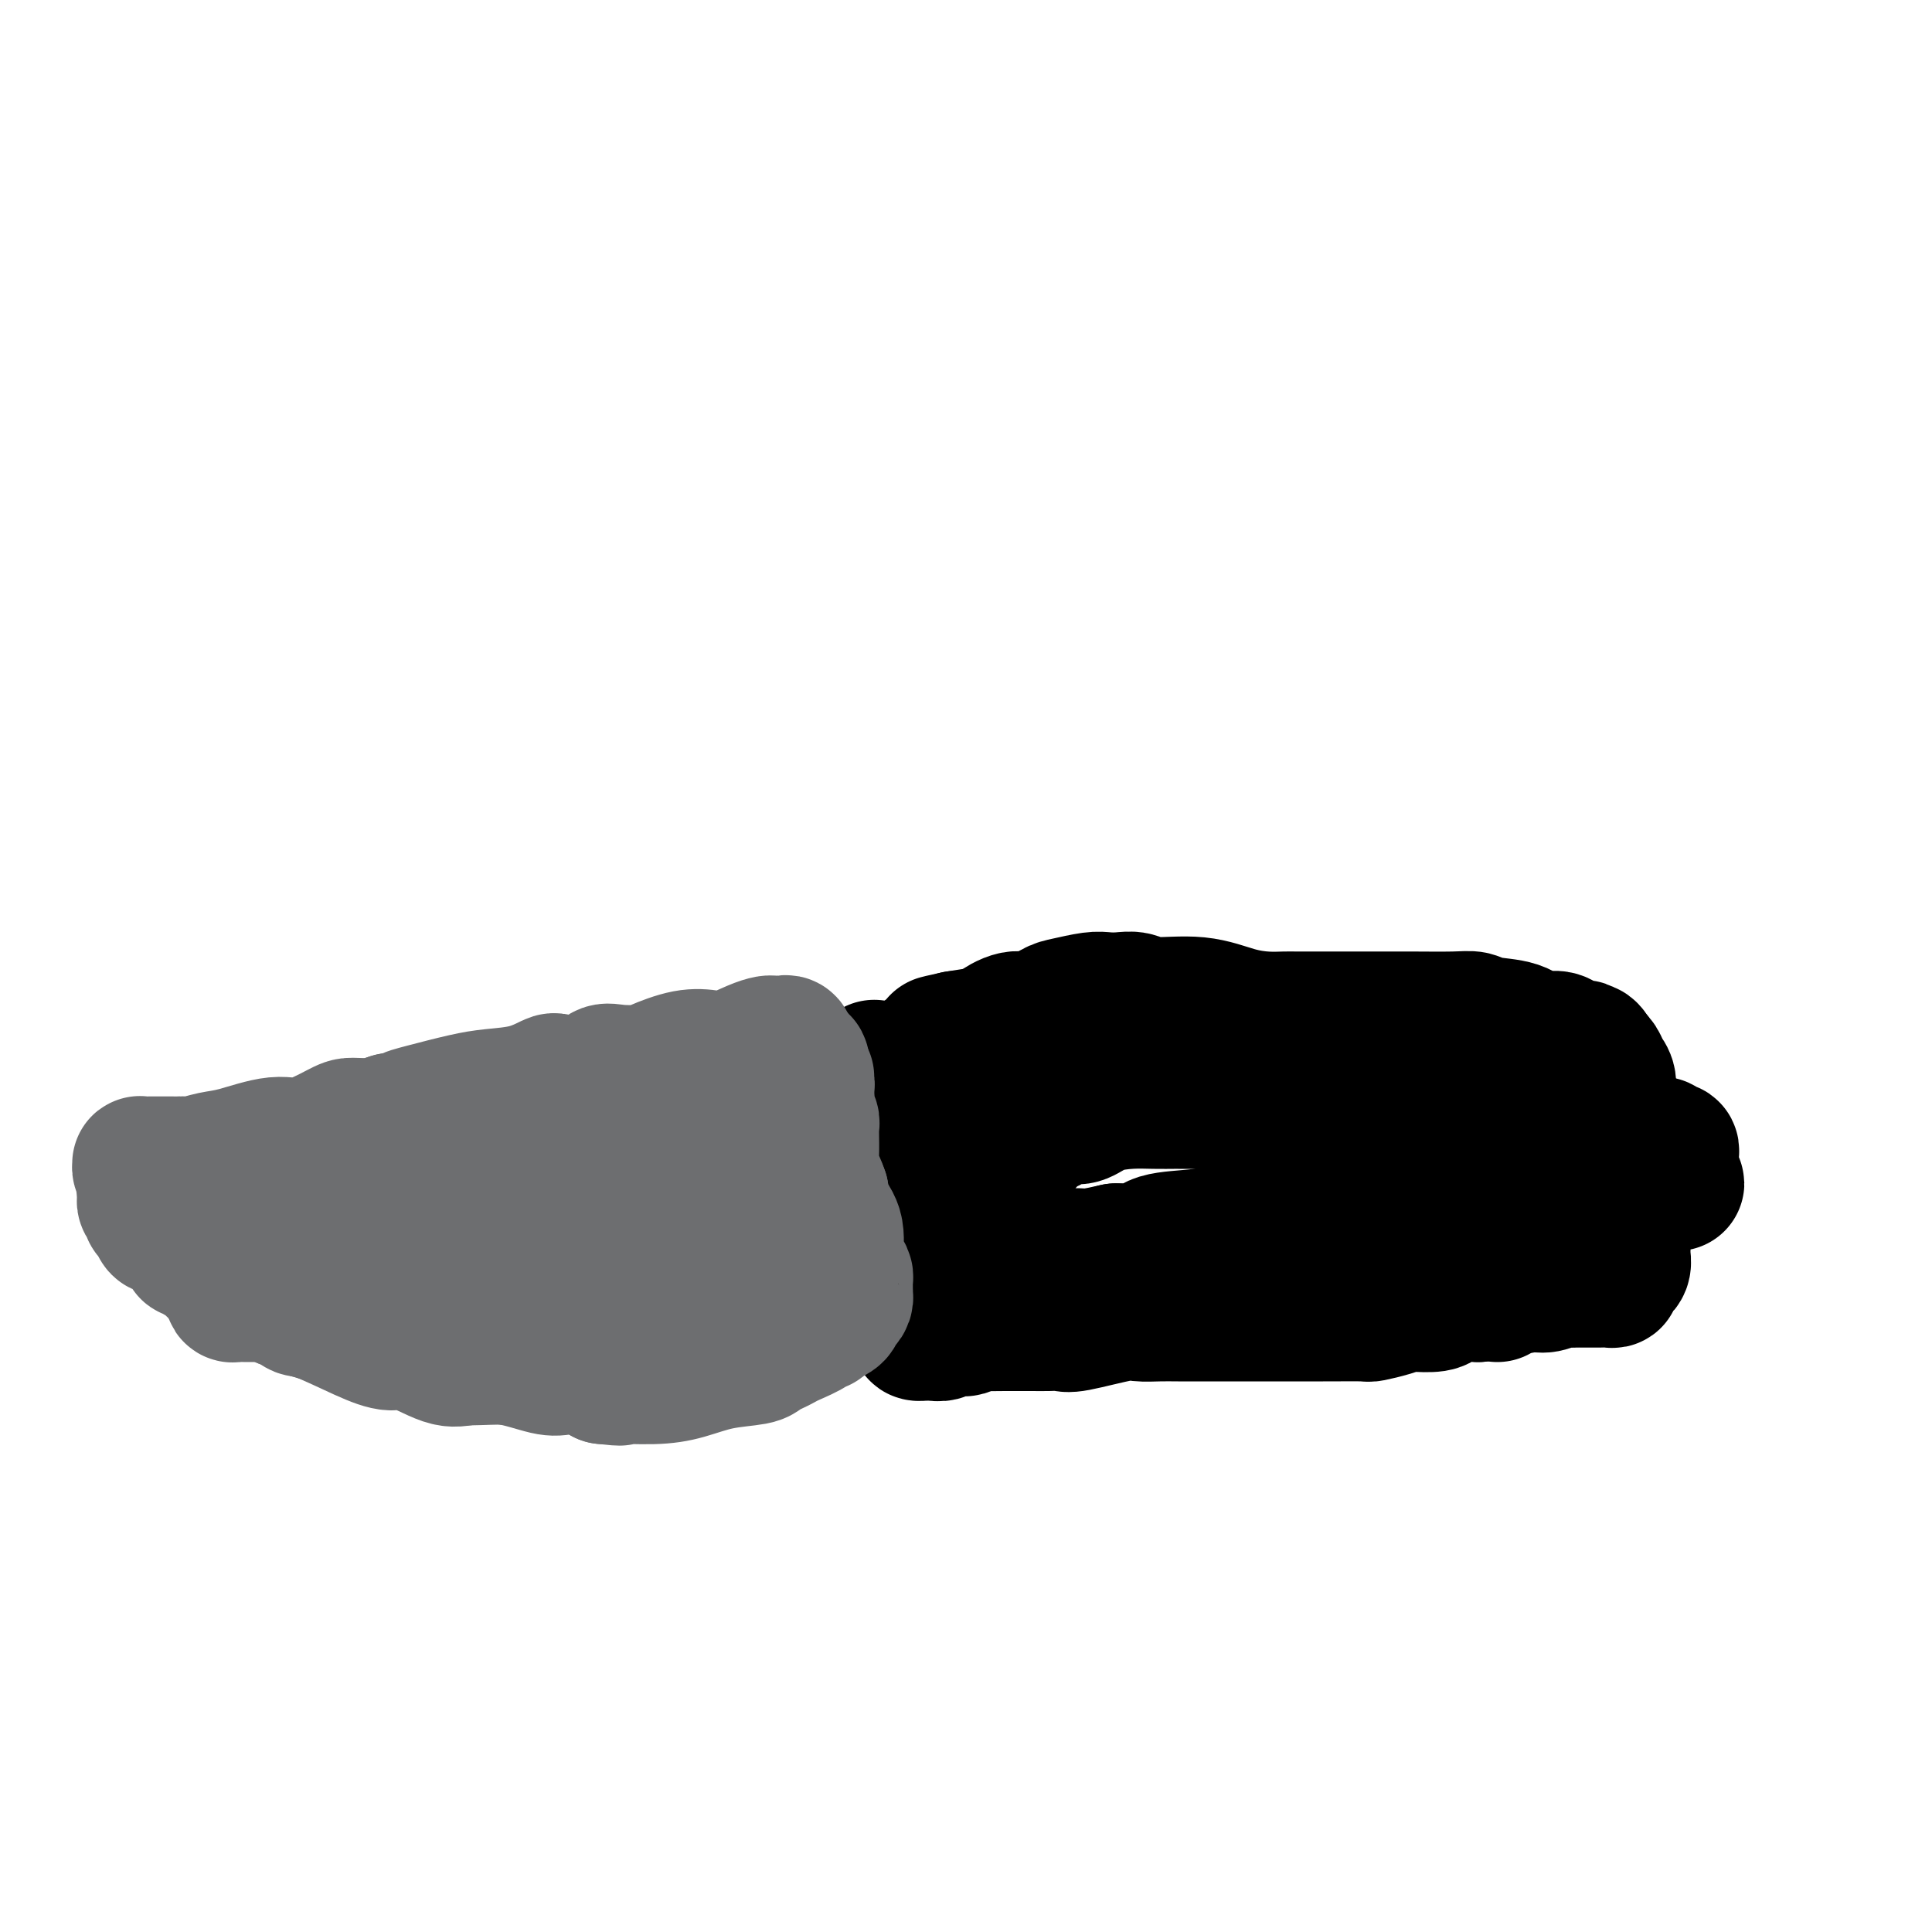 <svg viewBox='0 0 400 400' version='1.1' xmlns='http://www.w3.org/2000/svg' xmlns:xlink='http://www.w3.org/1999/xlink'><g fill='none' stroke='#000000' stroke-width='28' stroke-linecap='round' stroke-linejoin='round'><path d='M181,221c-0.251,0.994 -0.501,1.988 0,3c0.501,1.012 1.755,2.040 2,3c0.245,0.960 -0.519,1.850 0,3c0.519,1.150 2.322,2.559 3,4c0.678,1.441 0.232,2.913 0,4c-0.232,1.087 -0.251,1.789 0,3c0.251,1.211 0.771,2.930 1,4c0.229,1.070 0.166,1.490 0,2c-0.166,0.510 -0.437,1.110 0,2c0.437,0.890 1.581,2.070 2,3c0.419,0.930 0.112,1.611 0,2c-0.112,0.389 -0.030,0.486 0,1c0.030,0.514 0.008,1.446 0,2c-0.008,0.554 -0.002,0.731 0,1c0.002,0.269 0.001,0.631 0,1c-0.001,0.369 -0.000,0.747 0,1c0.000,0.253 0.000,0.383 0,1c-0.000,0.617 -0.000,1.722 0,2c0.000,0.278 0.000,-0.271 0,0c-0.000,0.271 -0.000,1.363 0,2c0.000,0.637 0.000,0.818 0,1'/><path d='M189,266c0.464,5.412 0.124,2.943 0,2c-0.124,-0.943 -0.033,-0.358 0,0c0.033,0.358 0.008,0.490 0,1c-0.008,0.510 0.002,1.397 0,2c-0.002,0.603 -0.016,0.922 0,1c0.016,0.078 0.061,-0.084 0,0c-0.061,0.084 -0.227,0.415 0,1c0.227,0.585 0.849,1.425 1,2c0.151,0.575 -0.168,0.886 0,1c0.168,0.114 0.823,0.032 1,0c0.177,-0.032 -0.123,-0.012 0,0c0.123,0.012 0.671,0.017 1,0c0.329,-0.017 0.441,-0.056 1,0c0.559,0.056 1.567,0.208 2,0c0.433,-0.208 0.291,-0.778 1,-1c0.709,-0.222 2.268,-0.098 3,0c0.732,0.098 0.638,0.171 1,0c0.362,-0.171 1.181,-0.585 2,-1'/><path d='M202,274c2.092,-0.155 1.322,-0.041 2,0c0.678,0.041 2.803,0.011 4,0c1.197,-0.011 1.466,-0.004 2,0c0.534,0.004 1.333,0.003 2,0c0.667,-0.003 1.200,-0.008 2,0c0.800,0.008 1.865,0.030 3,0c1.135,-0.030 2.341,-0.113 3,0c0.659,0.113 0.773,0.423 3,0c2.227,-0.423 6.569,-1.577 9,-2c2.431,-0.423 2.953,-0.113 4,0c1.047,0.113 2.620,0.030 4,0c1.380,-0.030 2.569,-0.008 4,0c1.431,0.008 3.105,0.002 4,0c0.895,-0.002 1.012,-0.001 2,0c0.988,0.001 2.847,0.000 4,0c1.153,-0.000 1.599,-0.000 3,0c1.401,0.000 3.755,-0.000 5,0c1.245,0.000 1.379,0.000 2,0c0.621,-0.000 1.729,-0.000 3,0c1.271,0.000 2.705,0.001 4,0c1.295,-0.001 2.450,-0.003 3,0c0.550,0.003 0.494,0.011 2,0c1.506,-0.011 4.576,-0.042 6,0c1.424,0.042 1.204,0.156 2,0c0.796,-0.156 2.607,-0.580 4,-1c1.393,-0.420 2.367,-0.834 3,-1c0.633,-0.166 0.924,-0.083 2,0c1.076,0.083 2.938,0.167 4,0c1.062,-0.167 1.324,-0.583 2,-1c0.676,-0.417 1.764,-0.833 3,-1c1.236,-0.167 2.618,-0.083 4,0'/><path d='M306,268c4.569,-0.576 3.990,-0.014 4,0c0.010,0.014 0.608,-0.518 2,-1c1.392,-0.482 3.576,-0.914 5,-1c1.424,-0.086 2.087,0.173 3,0c0.913,-0.173 2.076,-0.778 3,-1c0.924,-0.222 1.610,-0.059 2,0c0.390,0.059 0.485,0.016 1,0c0.515,-0.016 1.451,-0.004 2,0c0.549,0.004 0.711,0.002 1,0c0.289,-0.002 0.703,-0.003 1,0c0.297,0.003 0.476,0.011 1,0c0.524,-0.011 1.393,-0.041 2,0c0.607,0.041 0.951,0.153 1,0c0.049,-0.153 -0.197,-0.569 0,-1c0.197,-0.431 0.837,-0.875 1,-1c0.163,-0.125 -0.153,0.071 0,0c0.153,-0.071 0.773,-0.408 1,-1c0.227,-0.592 0.061,-1.440 0,-2c-0.061,-0.560 -0.017,-0.834 0,-1c0.017,-0.166 0.006,-0.226 0,-1c-0.006,-0.774 -0.008,-2.263 0,-3c0.008,-0.737 0.026,-0.720 0,-2c-0.026,-1.280 -0.097,-3.855 0,-7c0.097,-3.145 0.363,-6.859 0,-9c-0.363,-2.141 -1.354,-2.710 -2,-4c-0.646,-1.290 -0.947,-3.302 -1,-5c-0.053,-1.698 0.143,-3.082 0,-4c-0.143,-0.918 -0.626,-1.370 -1,-2c-0.374,-0.630 -0.639,-1.439 -1,-2c-0.361,-0.561 -0.817,-0.875 -1,-1c-0.183,-0.125 -0.091,-0.063 0,0'/><path d='M330,219c-1.406,-2.947 -1.922,-1.316 -2,-1c-0.078,0.316 0.282,-0.684 0,-1c-0.282,-0.316 -1.206,0.052 -2,0c-0.794,-0.052 -1.459,-0.524 -2,-1c-0.541,-0.476 -0.960,-0.954 -2,-1c-1.040,-0.046 -2.703,0.342 -4,0c-1.297,-0.342 -2.228,-1.412 -4,-2c-1.772,-0.588 -4.385,-0.693 -6,-1c-1.615,-0.307 -2.233,-0.814 -3,-1c-0.767,-0.186 -1.682,-0.050 -4,0c-2.318,0.050 -6.037,0.013 -9,0c-2.963,-0.013 -5.169,-0.003 -9,0c-3.831,0.003 -9.288,-0.001 -12,0c-2.712,0.001 -2.678,0.006 -3,0c-0.322,-0.006 -0.999,-0.025 -2,0c-1.001,0.025 -2.326,0.094 -4,0c-1.674,-0.094 -3.697,-0.351 -6,-1c-2.303,-0.649 -4.886,-1.690 -8,-2c-3.114,-0.310 -6.761,0.112 -9,0c-2.239,-0.112 -3.072,-0.759 -4,-1c-0.928,-0.241 -1.952,-0.077 -3,0c-1.048,0.077 -2.121,0.067 -3,0c-0.879,-0.067 -1.563,-0.192 -3,0c-1.437,0.192 -3.625,0.699 -5,1c-1.375,0.301 -1.937,0.395 -3,1c-1.063,0.605 -2.627,1.720 -4,2c-1.373,0.280 -2.553,-0.275 -4,0c-1.447,0.275 -3.159,1.382 -4,2c-0.841,0.618 -0.812,0.748 -2,1c-1.188,0.252 -3.594,0.626 -6,1'/><path d='M198,215c-6.219,1.361 -3.265,0.764 -3,1c0.265,0.236 -2.157,1.306 -3,2c-0.843,0.694 -0.106,1.012 0,1c0.106,-0.012 -0.420,-0.353 -1,0c-0.580,0.353 -1.213,1.399 -2,2c-0.787,0.601 -1.728,0.756 -2,1c-0.272,0.244 0.123,0.577 0,1c-0.123,0.423 -0.765,0.936 -1,1c-0.235,0.064 -0.064,-0.319 0,0c0.064,0.319 0.019,1.342 0,2c-0.019,0.658 -0.013,0.951 0,1c0.013,0.049 0.034,-0.147 1,1c0.966,1.147 2.879,3.637 4,5c1.121,1.363 1.451,1.601 2,2c0.549,0.399 1.316,0.961 2,2c0.684,1.039 1.285,2.556 2,4c0.715,1.444 1.543,2.815 2,4c0.457,1.185 0.542,2.184 1,3c0.458,0.816 1.288,1.450 2,2c0.712,0.550 1.307,1.016 2,2c0.693,0.984 1.484,2.487 2,3c0.516,0.513 0.756,0.036 1,0c0.244,-0.036 0.492,0.369 1,1c0.508,0.631 1.275,1.490 2,2c0.725,0.510 1.409,0.672 2,1c0.591,0.328 1.090,0.821 2,1c0.910,0.179 2.230,0.045 3,0c0.770,-0.045 0.990,-0.002 2,0c1.010,0.002 2.810,-0.038 4,0c1.190,0.038 1.768,0.154 3,0c1.232,-0.154 3.116,-0.577 5,-1'/><path d='M231,259c3.916,-0.045 5.207,0.342 6,0c0.793,-0.342 1.090,-1.412 3,-2c1.910,-0.588 5.435,-0.693 8,-1c2.565,-0.307 4.170,-0.815 6,-1c1.830,-0.185 3.884,-0.049 6,0c2.116,0.049 4.294,0.009 6,0c1.706,-0.009 2.939,0.013 4,0c1.061,-0.013 1.950,-0.060 3,0c1.050,0.060 2.262,0.227 3,0c0.738,-0.227 1.001,-0.850 2,-1c0.999,-0.150 2.732,0.171 4,0c1.268,-0.171 2.071,-0.833 3,-1c0.929,-0.167 1.986,0.162 3,0c1.014,-0.162 1.986,-0.814 3,-1c1.014,-0.186 2.069,0.095 3,0c0.931,-0.095 1.738,-0.565 3,-1c1.262,-0.435 2.980,-0.833 4,-1c1.020,-0.167 1.342,-0.101 2,0c0.658,0.101 1.652,0.237 3,0c1.348,-0.237 3.049,-0.848 4,-1c0.951,-0.152 1.151,0.155 2,0c0.849,-0.155 2.347,-0.774 3,-1c0.653,-0.226 0.462,-0.061 1,0c0.538,0.061 1.806,0.016 3,0c1.194,-0.016 2.315,-0.003 3,0c0.685,0.003 0.936,-0.002 2,0c1.064,0.002 2.943,0.012 4,0c1.057,-0.012 1.294,-0.044 2,0c0.706,0.044 1.882,0.166 3,0c1.118,-0.166 2.176,-0.619 3,-1c0.824,-0.381 1.412,-0.691 2,-1'/><path d='M338,246c16.961,-2.007 5.863,-0.523 2,0c-3.863,0.523 -0.491,0.085 1,0c1.491,-0.085 1.103,0.185 1,0c-0.103,-0.185 0.080,-0.823 0,-1c-0.080,-0.177 -0.424,0.106 0,0c0.424,-0.106 1.616,-0.602 2,-1c0.384,-0.398 -0.041,-0.698 0,-1c0.041,-0.302 0.547,-0.605 1,-1c0.453,-0.395 0.854,-0.880 1,-1c0.146,-0.120 0.036,0.127 0,0c-0.036,-0.127 0.002,-0.626 0,-1c-0.002,-0.374 -0.042,-0.622 0,-1c0.042,-0.378 0.167,-0.885 0,-1c-0.167,-0.115 -0.625,0.162 -1,0c-0.375,-0.162 -0.668,-0.762 -1,-1c-0.332,-0.238 -0.705,-0.114 -1,0c-0.295,0.114 -0.512,0.219 -1,0c-0.488,-0.219 -1.245,-0.763 -2,-1c-0.755,-0.237 -1.506,-0.168 -2,0c-0.494,0.168 -0.731,0.433 -3,0c-2.269,-0.433 -6.571,-1.566 -9,-2c-2.429,-0.434 -2.984,-0.169 -4,0c-1.016,0.169 -2.493,0.243 -4,0c-1.507,-0.243 -3.044,-0.801 -4,-1c-0.956,-0.199 -1.332,-0.038 -2,0c-0.668,0.038 -1.627,-0.046 -3,0c-1.373,0.046 -3.158,0.222 -5,0c-1.842,-0.222 -3.741,-0.843 -6,-1c-2.259,-0.157 -4.877,0.150 -7,0c-2.123,-0.150 -3.749,-0.757 -5,-1c-1.251,-0.243 -2.125,-0.121 -3,0'/><path d='M283,231c-11.244,-1.265 -7.855,-0.927 -7,-1c0.855,-0.073 -0.826,-0.555 -3,-1c-2.174,-0.445 -4.842,-0.851 -7,-1c-2.158,-0.149 -3.805,-0.040 -6,0c-2.195,0.040 -4.939,0.011 -7,0c-2.061,-0.011 -3.438,-0.003 -5,0c-1.562,0.003 -3.310,0.003 -4,0c-0.690,-0.003 -0.324,-0.007 -1,0c-0.676,0.007 -2.395,0.027 -4,0c-1.605,-0.027 -3.098,-0.099 -5,0c-1.902,0.099 -4.215,0.370 -6,1c-1.785,0.630 -3.042,1.618 -4,2c-0.958,0.382 -1.618,0.159 -2,0c-0.382,-0.159 -0.485,-0.253 -1,0c-0.515,0.253 -1.442,0.853 -2,1c-0.558,0.147 -0.746,-0.157 -1,0c-0.254,0.157 -0.575,0.777 -1,1c-0.425,0.223 -0.954,0.049 -1,0c-0.046,-0.049 0.390,0.028 0,0c-0.390,-0.028 -1.605,-0.162 -2,0c-0.395,0.162 0.031,0.621 0,1c-0.031,0.379 -0.520,0.677 -1,1c-0.480,0.323 -0.952,0.670 -1,1c-0.048,0.330 0.328,0.643 0,1c-0.328,0.357 -1.360,0.760 -2,1c-0.640,0.240 -0.887,0.319 -2,2c-1.113,1.681 -3.092,4.966 -5,8c-1.908,3.034 -3.744,5.817 -6,10c-2.256,4.183 -4.930,9.767 -6,12c-1.070,2.233 -0.535,1.117 0,0'/></g>
<g fill='none' stroke='#6D6E70' stroke-width='28' stroke-linecap='round' stroke-linejoin='round'><path d='M167,223c0.009,0.455 0.017,0.911 0,1c-0.017,0.089 -0.061,-0.187 0,0c0.061,0.187 0.226,0.837 0,1c-0.226,0.163 -0.844,-0.163 -1,0c-0.156,0.163 0.151,0.814 0,1c-0.151,0.186 -0.758,-0.094 -1,0c-0.242,0.094 -0.117,0.561 0,1c0.117,0.439 0.227,0.850 0,1c-0.227,0.150 -0.792,0.040 -1,0c-0.208,-0.040 -0.059,-0.012 0,0c0.059,0.012 0.030,0.006 0,0'/><path d='M164,228c-0.642,0.769 -0.746,0.192 -1,0c-0.254,-0.192 -0.660,0.001 -1,0c-0.340,-0.001 -0.616,-0.196 -1,0c-0.384,0.196 -0.875,0.784 -1,1c-0.125,0.216 0.117,0.061 0,0c-0.117,-0.061 -0.592,-0.026 -1,0c-0.408,0.026 -0.749,0.045 -1,0c-0.251,-0.045 -0.413,-0.153 -1,0c-0.587,0.153 -1.600,0.567 -2,1c-0.400,0.433 -0.186,0.886 0,1c0.186,0.114 0.345,-0.111 0,0c-0.345,0.111 -1.195,0.558 -2,1c-0.805,0.442 -1.567,0.878 -2,1c-0.433,0.122 -0.539,-0.070 -1,0c-0.461,0.070 -1.278,0.404 -2,1c-0.722,0.596 -1.349,1.456 -2,2c-0.651,0.544 -1.327,0.772 -2,1c-0.673,0.228 -1.344,0.455 -2,1c-0.656,0.545 -1.298,1.407 -2,2c-0.702,0.593 -1.465,0.918 -2,1c-0.535,0.082 -0.841,-0.079 -1,0c-0.159,0.079 -0.169,0.399 -1,1c-0.831,0.601 -2.482,1.484 -3,2c-0.518,0.516 0.098,0.664 0,1c-0.098,0.336 -0.911,0.860 -2,1c-1.089,0.140 -2.454,-0.103 -3,0c-0.546,0.103 -0.273,0.551 0,1'/><path d='M128,247c-5.653,3.013 -1.786,1.044 -2,1c-0.214,-0.044 -4.508,1.835 -7,3c-2.492,1.165 -3.181,1.615 -4,2c-0.819,0.385 -1.767,0.703 -3,1c-1.233,0.297 -2.752,0.573 -4,1c-1.248,0.427 -2.226,1.007 -2,1c0.226,-0.007 1.656,-0.600 0,0c-1.656,0.600 -6.399,2.395 -9,3c-2.601,0.605 -3.061,0.021 -5,0c-1.939,-0.021 -5.357,0.520 -7,1c-1.643,0.480 -1.511,0.899 -2,1c-0.489,0.101 -1.598,-0.117 -3,0c-1.402,0.117 -3.095,0.567 -4,1c-0.905,0.433 -1.020,0.848 -1,1c0.020,0.152 0.175,0.041 0,0c-0.175,-0.041 -0.679,-0.011 -1,0c-0.321,0.011 -0.457,0.003 -1,0c-0.543,-0.003 -1.491,-0.001 -2,0c-0.509,0.001 -0.579,0.000 -1,0c-0.421,-0.000 -1.193,-0.000 -2,0c-0.807,0.000 -1.649,0.000 -2,0c-0.351,-0.000 -0.211,-0.000 -1,0c-0.789,0.000 -2.507,0.000 -3,0c-0.493,-0.000 0.238,-0.001 0,0c-0.238,0.001 -1.443,0.003 -2,0c-0.557,-0.003 -0.464,-0.011 -1,0c-0.536,0.011 -1.702,0.042 -2,0c-0.298,-0.042 0.271,-0.155 0,0c-0.271,0.155 -1.381,0.580 -2,1c-0.619,0.420 -0.748,0.834 -1,1c-0.252,0.166 -0.626,0.083 -1,0'/><path d='M53,265c-7.211,0.929 -3.239,0.252 -2,0c1.239,-0.252 -0.256,-0.079 -1,0c-0.744,0.079 -0.736,0.063 -1,0c-0.264,-0.063 -0.801,-0.175 -1,0c-0.199,0.175 -0.061,0.635 0,1c0.061,0.365 0.043,0.634 0,1c-0.043,0.366 -0.113,0.830 0,1c0.113,0.170 0.408,0.046 1,0c0.592,-0.046 1.483,-0.012 2,0c0.517,0.012 0.662,0.004 1,0c0.338,-0.004 0.868,-0.002 1,0c0.132,0.002 -0.136,0.003 0,0c0.136,-0.003 0.674,-0.012 1,0c0.326,0.012 0.439,0.045 1,0c0.561,-0.045 1.569,-0.170 2,0c0.431,0.170 0.284,0.633 1,1c0.716,0.367 2.296,0.639 3,1c0.704,0.361 0.534,0.812 1,1c0.466,0.188 1.570,0.114 4,1c2.430,0.886 6.187,2.732 9,4c2.813,1.268 4.682,1.960 6,2c1.318,0.040 2.086,-0.570 4,0c1.914,0.570 4.975,2.321 7,3c2.025,0.679 3.014,0.286 5,0c1.986,-0.286 4.969,-0.463 8,0c3.031,0.463 6.112,1.567 8,2c1.888,0.433 2.585,0.193 4,0c1.415,-0.193 3.547,-0.341 5,0c1.453,0.341 2.226,1.170 3,2'/><path d='M125,285c5.451,0.610 2.578,0.136 3,0c0.422,-0.136 4.140,0.066 7,0c2.860,-0.066 4.863,-0.399 7,-1c2.137,-0.601 4.407,-1.471 7,-2c2.593,-0.529 5.507,-0.718 7,-1c1.493,-0.282 1.564,-0.656 2,-1c0.436,-0.344 1.237,-0.656 2,-1c0.763,-0.344 1.489,-0.719 2,-1c0.511,-0.281 0.806,-0.466 2,-1c1.194,-0.534 3.286,-1.415 4,-2c0.714,-0.585 0.049,-0.874 0,-1c-0.049,-0.126 0.516,-0.089 1,0c0.484,0.089 0.886,0.231 1,0c0.114,-0.231 -0.061,-0.837 0,-1c0.061,-0.163 0.359,0.115 1,0c0.641,-0.115 1.626,-0.622 2,-1c0.374,-0.378 0.139,-0.627 0,-1c-0.139,-0.373 -0.181,-0.870 0,-1c0.181,-0.130 0.584,0.106 1,0c0.416,-0.106 0.843,-0.553 1,-1c0.157,-0.447 0.042,-0.893 0,-1c-0.042,-0.107 -0.010,0.126 0,0c0.010,-0.126 0.000,-0.611 0,-1c-0.000,-0.389 0.010,-0.681 0,-1c-0.010,-0.319 -0.039,-0.665 0,-1c0.039,-0.335 0.147,-0.658 0,-1c-0.147,-0.342 -0.551,-0.702 -1,-1c-0.449,-0.298 -0.945,-0.533 -1,-2c-0.055,-1.467 0.331,-4.164 0,-6c-0.331,-1.836 -1.380,-2.810 -2,-4c-0.620,-1.190 -0.810,-2.595 -1,-4'/><path d='M170,247c-1.227,-3.659 -1.793,-3.305 -2,-4c-0.207,-0.695 -0.054,-2.438 0,-4c0.054,-1.562 0.011,-2.943 0,-4c-0.011,-1.057 0.011,-1.789 0,-2c-0.011,-0.211 -0.055,0.098 0,0c0.055,-0.098 0.211,-0.604 0,-1c-0.211,-0.396 -0.788,-0.681 -1,-1c-0.212,-0.319 -0.061,-0.673 0,-1c0.061,-0.327 0.030,-0.626 0,-1c-0.030,-0.374 -0.061,-0.821 0,-1c0.061,-0.179 0.212,-0.089 0,0c-0.212,0.089 -0.789,0.178 -1,0c-0.211,-0.178 -0.057,-0.621 0,-1c0.057,-0.379 0.015,-0.693 0,-1c-0.015,-0.307 -0.004,-0.606 0,-1c0.004,-0.394 0.002,-0.883 0,-1c-0.002,-0.117 -0.005,0.140 0,0c0.005,-0.140 0.016,-0.675 0,-1c-0.016,-0.325 -0.060,-0.438 0,-1c0.060,-0.562 0.222,-1.573 0,-2c-0.222,-0.427 -0.829,-0.269 -1,0c-0.171,0.269 0.094,0.648 0,1c-0.094,0.352 -0.547,0.676 -1,1'/><path d='M164,222c-0.309,0.733 -0.080,1.564 0,2c0.080,0.436 0.011,0.477 0,1c-0.011,0.523 0.034,1.528 0,2c-0.034,0.472 -0.149,0.410 0,2c0.149,1.590 0.561,4.831 1,6c0.439,1.169 0.906,0.267 1,2c0.094,1.733 -0.185,6.101 0,8c0.185,1.899 0.834,1.328 1,2c0.166,0.672 -0.153,2.588 0,4c0.153,1.412 0.777,2.320 1,3c0.223,0.680 0.046,1.133 0,2c-0.046,0.867 0.040,2.148 0,3c-0.040,0.852 -0.207,1.274 0,2c0.207,0.726 0.787,1.757 1,2c0.213,0.243 0.058,-0.302 0,0c-0.058,0.302 -0.020,1.450 0,2c0.020,0.550 0.021,0.502 0,1c-0.021,0.498 -0.066,1.543 0,2c0.066,0.457 0.243,0.325 0,1c-0.243,0.675 -0.905,2.156 -1,3c-0.095,0.844 0.377,1.049 0,1c-0.377,-0.049 -1.603,-0.354 -2,0c-0.397,0.354 0.034,1.367 0,2c-0.034,0.633 -0.533,0.887 -1,1c-0.467,0.113 -0.903,0.087 -1,0c-0.097,-0.087 0.145,-0.233 0,0c-0.145,0.233 -0.677,0.847 -1,1c-0.323,0.153 -0.437,-0.155 -1,0c-0.563,0.155 -1.575,0.772 -2,1c-0.425,0.228 -0.264,0.065 -2,0c-1.736,-0.065 -5.368,-0.033 -9,0'/><path d='M149,278c-4.850,0.547 -9.977,1.416 -16,2c-6.023,0.584 -12.944,0.885 -18,1c-5.056,0.115 -8.246,0.045 -10,0c-1.754,-0.045 -2.070,-0.064 -4,0c-1.930,0.064 -5.474,0.211 -7,0c-1.526,-0.211 -1.035,-0.778 -1,-1c0.035,-0.222 -0.387,-0.097 -1,0c-0.613,0.097 -1.416,0.166 -2,0c-0.584,-0.166 -0.948,-0.567 -1,-1c-0.052,-0.433 0.208,-0.900 0,-1c-0.208,-0.100 -0.883,0.166 -1,0c-0.117,-0.166 0.324,-0.762 0,-1c-0.324,-0.238 -1.413,-0.116 -2,0c-0.587,0.116 -0.672,0.228 -1,0c-0.328,-0.228 -0.899,-0.796 -1,-1c-0.101,-0.204 0.268,-0.045 0,0c-0.268,0.045 -1.174,-0.025 -2,0c-0.826,0.025 -1.572,0.146 -2,0c-0.428,-0.146 -0.539,-0.560 -1,-1c-0.461,-0.440 -1.273,-0.906 -2,-1c-0.727,-0.094 -1.369,0.185 -2,0c-0.631,-0.185 -1.252,-0.833 -2,-1c-0.748,-0.167 -1.622,0.149 -2,0c-0.378,-0.149 -0.259,-0.762 -1,-1c-0.741,-0.238 -2.343,-0.102 -3,0c-0.657,0.102 -0.368,0.168 -1,0c-0.632,-0.168 -2.183,-0.570 -3,-1c-0.817,-0.430 -0.899,-0.888 -1,-1c-0.101,-0.112 -0.219,0.124 -1,0c-0.781,-0.124 -2.223,-0.607 -3,-1c-0.777,-0.393 -0.888,-0.697 -1,-1'/><path d='M57,268c-5.784,-1.886 -1.743,-0.102 -1,0c0.743,0.102 -1.813,-1.479 -3,-2c-1.187,-0.521 -1.004,0.019 -1,0c0.004,-0.019 -0.170,-0.596 -1,-1c-0.830,-0.404 -2.315,-0.633 -3,-1c-0.685,-0.367 -0.569,-0.872 -1,-1c-0.431,-0.128 -1.407,0.120 -2,0c-0.593,-0.120 -0.803,-0.607 -1,-1c-0.197,-0.393 -0.383,-0.693 -1,-1c-0.617,-0.307 -1.667,-0.621 -2,-1c-0.333,-0.379 0.051,-0.821 0,-1c-0.051,-0.179 -0.539,-0.094 -1,0c-0.461,0.094 -0.897,0.197 -1,0c-0.103,-0.197 0.127,-0.693 0,-1c-0.127,-0.307 -0.611,-0.426 -1,-1c-0.389,-0.574 -0.682,-1.602 -1,-2c-0.318,-0.398 -0.662,-0.166 -1,0c-0.338,0.166 -0.669,0.266 -1,0c-0.331,-0.266 -0.663,-0.898 -1,-1c-0.337,-0.102 -0.678,0.327 -1,0c-0.322,-0.327 -0.626,-1.411 -1,-2c-0.374,-0.589 -0.818,-0.683 -1,-1c-0.182,-0.317 -0.101,-0.859 0,-1c0.101,-0.141 0.223,0.117 0,0c-0.223,-0.117 -0.792,-0.609 -1,-1c-0.208,-0.391 -0.056,-0.682 0,-1c0.056,-0.318 0.016,-0.662 0,-1c-0.016,-0.338 -0.008,-0.669 0,-1'/><path d='M30,246c-0.465,-1.190 -0.129,-0.164 0,0c0.129,0.164 0.049,-0.534 0,-1c-0.049,-0.466 -0.066,-0.699 0,-1c0.066,-0.301 0.217,-0.669 0,-1c-0.217,-0.331 -0.801,-0.625 -1,-1c-0.199,-0.375 -0.013,-0.833 0,-1c0.013,-0.167 -0.147,-0.045 0,0c0.147,0.045 0.602,0.012 1,0c0.398,-0.012 0.741,-0.003 1,0c0.259,0.003 0.436,0.001 1,0c0.564,-0.001 1.514,0.001 2,0c0.486,-0.001 0.506,-0.004 1,0c0.494,0.004 1.461,0.013 2,0c0.539,-0.013 0.650,-0.050 1,0c0.350,0.050 0.940,0.188 2,0c1.060,-0.188 2.592,-0.702 4,-1c1.408,-0.298 2.693,-0.381 5,-1c2.307,-0.619 5.635,-1.773 8,-2c2.365,-0.227 3.766,0.472 6,0c2.234,-0.472 5.300,-2.116 7,-3c1.700,-0.884 2.035,-1.007 3,-1c0.965,0.007 2.562,0.145 4,0c1.438,-0.145 2.719,-0.572 4,-1'/><path d='M81,232c8.415,-1.587 4.952,-1.054 4,-1c-0.952,0.054 0.607,-0.371 3,-1c2.393,-0.629 5.620,-1.461 8,-2c2.380,-0.539 3.912,-0.783 6,-1c2.088,-0.217 4.733,-0.405 7,-1c2.267,-0.595 4.155,-1.595 5,-2c0.845,-0.405 0.646,-0.213 2,0c1.354,0.213 4.260,0.448 6,0c1.740,-0.448 2.313,-1.577 3,-2c0.687,-0.423 1.489,-0.138 3,0c1.511,0.138 3.732,0.130 5,0c1.268,-0.130 1.581,-0.381 3,-1c1.419,-0.619 3.942,-1.606 6,-2c2.058,-0.394 3.651,-0.197 5,0c1.349,0.197 2.456,0.392 4,0c1.544,-0.392 3.527,-1.373 5,-2c1.473,-0.627 2.437,-0.901 3,-1c0.563,-0.099 0.726,-0.022 1,0c0.274,0.022 0.659,-0.009 1,0c0.341,0.009 0.637,0.058 1,0c0.363,-0.058 0.791,-0.225 1,0c0.209,0.225 0.197,0.840 0,1c-0.197,0.160 -0.580,-0.137 -1,0c-0.420,0.137 -0.875,0.707 -2,1c-1.125,0.293 -2.918,0.310 -6,1c-3.082,0.690 -7.452,2.054 -11,3c-3.548,0.946 -6.274,1.473 -9,2'/><path d='M134,224c-7.381,2.103 -11.833,3.361 -17,5c-5.167,1.639 -11.049,3.659 -15,5c-3.951,1.341 -5.971,2.005 -9,3c-3.029,0.995 -7.068,2.323 -9,3c-1.932,0.677 -1.759,0.703 -2,1c-0.241,0.297 -0.898,0.863 -2,1c-1.102,0.137 -2.649,-0.156 -3,0c-0.351,0.156 0.494,0.760 1,1c0.506,0.240 0.675,0.117 1,0c0.325,-0.117 0.808,-0.227 1,0c0.192,0.227 0.095,0.793 0,1c-0.095,0.207 -0.187,0.056 0,0c0.187,-0.056 0.654,-0.018 1,0c0.346,0.018 0.570,0.017 1,0c0.430,-0.017 1.065,-0.050 2,0c0.935,0.050 2.170,0.185 9,1c6.830,0.815 19.255,2.312 25,3c5.745,0.688 4.808,0.566 6,1c1.192,0.434 4.511,1.423 7,2c2.489,0.577 4.148,0.743 5,1c0.852,0.257 0.897,0.605 2,1c1.103,0.395 3.265,0.837 4,1c0.735,0.163 0.042,0.046 0,0c-0.042,-0.046 0.566,-0.023 1,0c0.434,0.023 0.694,0.045 1,0c0.306,-0.045 0.659,-0.156 1,0c0.341,0.156 0.671,0.578 1,1'/><path d='M146,255c10.717,2.025 3.010,0.589 0,0c-3.010,-0.589 -1.324,-0.331 -1,0c0.324,0.331 -0.714,0.735 -1,1c-0.286,0.265 0.179,0.390 -1,1c-1.179,0.610 -4.002,1.703 -6,2c-1.998,0.297 -3.173,-0.204 -5,0c-1.827,0.204 -4.308,1.112 -10,2c-5.692,0.888 -14.597,1.755 -20,2c-5.403,0.245 -7.304,-0.130 -9,0c-1.696,0.130 -3.186,0.767 -4,1c-0.814,0.233 -0.951,0.062 -1,0c-0.049,-0.062 -0.011,-0.017 1,0c1.011,0.017 2.993,0.004 4,0c1.007,-0.004 1.037,-0.001 2,0c0.963,0.001 2.857,0.000 4,0c1.143,-0.000 1.535,-0.000 4,0c2.465,0.000 7.004,0.000 10,0c2.996,-0.000 4.448,-0.000 7,0c2.552,0.000 6.203,0.000 8,0c1.797,-0.000 1.738,-0.001 2,0c0.262,0.001 0.844,0.004 2,0c1.156,-0.004 2.884,-0.015 4,0c1.116,0.015 1.619,0.056 2,0c0.381,-0.056 0.641,-0.207 1,0c0.359,0.207 0.817,0.774 1,1c0.183,0.226 0.092,0.113 0,0'/></g>
</svg>